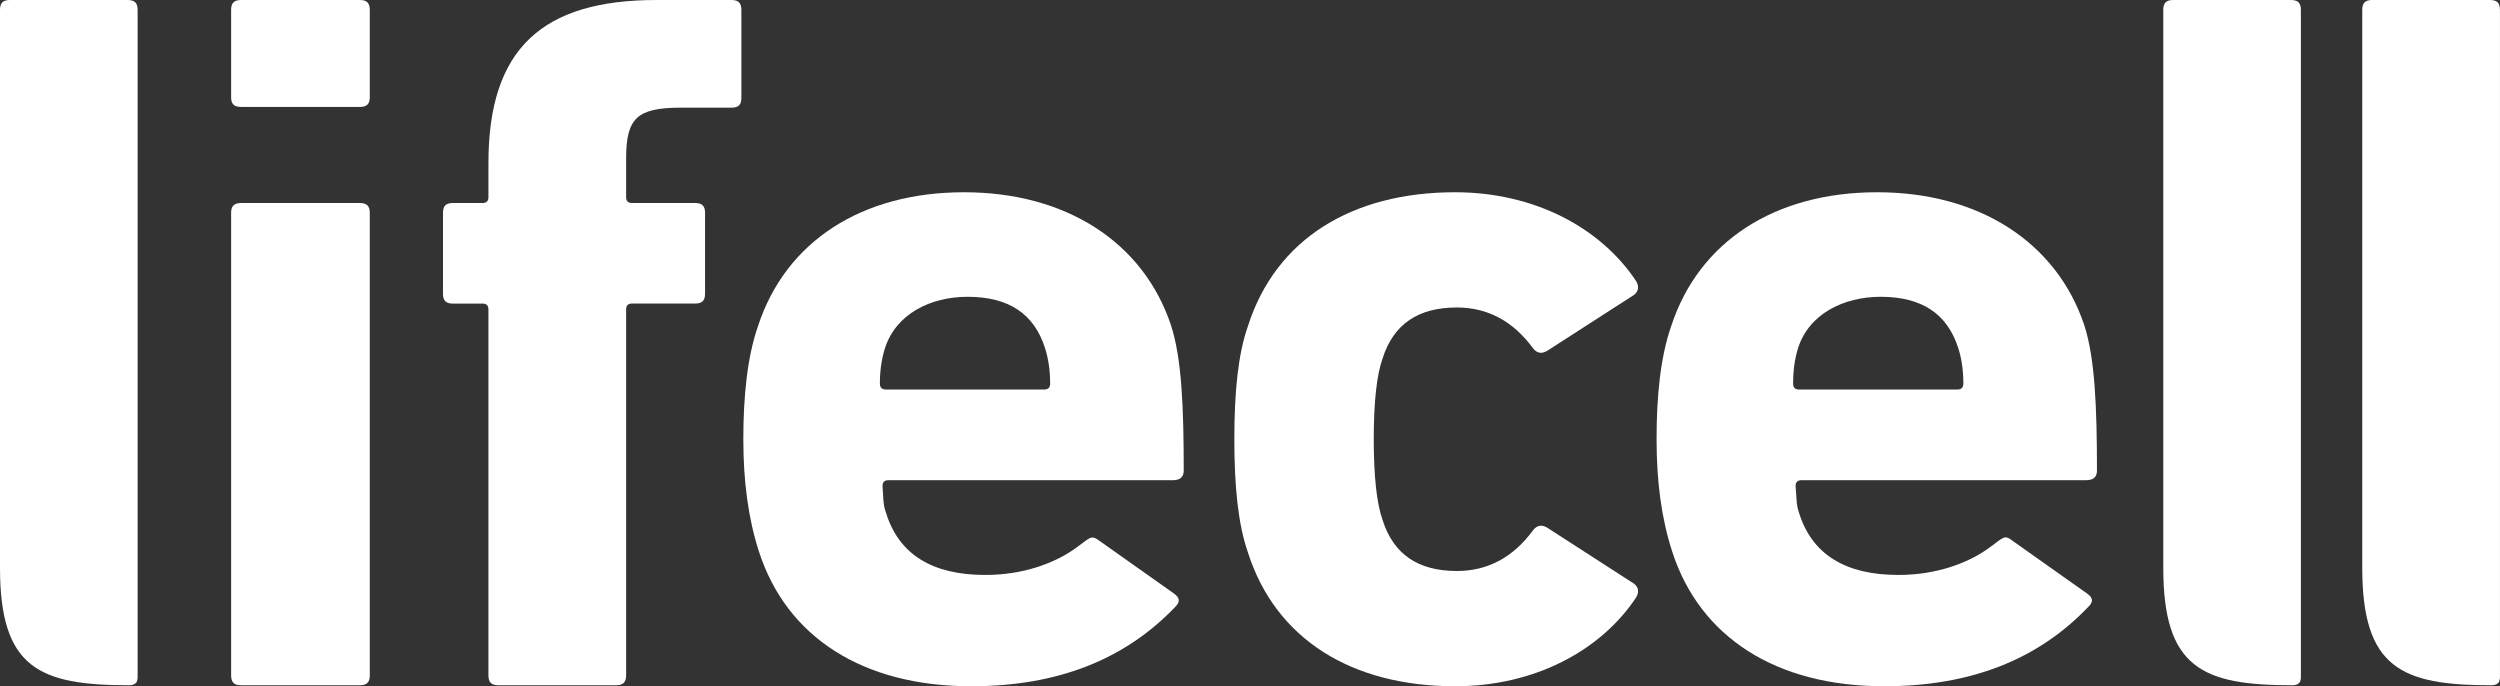 <svg width="102" height="28" viewBox="0 0 102 28" fill="none" xmlns="http://www.w3.org/2000/svg">
<rect x="0" y="0" width="102" height="28" fill="#333333" stroke="none"/>
<path d="M93.876 0.401C93.876 0.12 93.756 0 93.466 0H88.663C88.383 0 88.262 0.12 88.262 0.401V23.162C88.262 27.253 89.853 27.958 93.52 27.958C93.632 27.958 93.725 27.946 93.809 27.861C93.891 27.785 93.876 27.572 93.876 27.572V0.401Z" fill="white"/>
<path d="M20.334 27.958C20.049 27.958 19.928 27.839 19.928 27.556V12.623C19.928 12.463 19.846 12.386 19.688 12.386H18.472C18.192 12.386 18.074 12.268 18.074 11.986V8.68C18.074 8.406 18.192 8.283 18.472 8.283H19.688C19.846 8.283 19.928 8.203 19.928 8.047V6.653C19.928 1.994 22.112 0 26.794 0H29.842C30.125 0 30.248 0.12 30.248 0.401V3.997C30.248 4.279 30.125 4.393 29.842 4.393H27.765C25.982 4.393 25.546 4.833 25.546 6.468V8.046C25.546 8.202 25.625 8.282 25.783 8.282H28.361C28.642 8.282 28.766 8.405 28.766 8.679V11.985C28.766 12.268 28.642 12.385 28.361 12.385H25.783C25.625 12.385 25.546 12.463 25.546 12.622V27.555C25.546 27.838 25.418 27.958 25.138 27.958H20.334L20.334 27.958Z" fill="white"/>
<path d="M9.835 27.958C9.554 27.958 9.43 27.84 9.43 27.556V8.68C9.43 8.406 9.554 8.283 9.835 8.283H14.682C14.963 8.283 15.087 8.406 15.087 8.68V27.556C15.087 27.84 14.963 27.958 14.682 27.958H9.835ZM9.835 4.363C9.554 4.363 9.43 4.247 9.43 3.968V0.401C9.43 0.12 9.554 0 9.835 0H14.682C14.963 0 15.087 0.12 15.087 0.401V3.968C15.087 4.246 14.963 4.363 14.682 4.363H9.835Z" fill="white"/>
<path d="M50.917 22.543C50.511 21.386 50.361 19.829 50.361 17.918C50.361 16.007 50.511 14.452 50.917 13.302C52.049 9.754 55.161 7.844 59.366 7.844C62.592 7.844 65.301 9.282 66.753 11.468C66.871 11.669 66.871 11.867 66.673 12.029L63.154 14.295C62.914 14.453 62.712 14.418 62.554 14.217C61.741 13.104 60.694 12.545 59.442 12.545C57.863 12.545 56.858 13.223 56.413 14.614C56.169 15.29 56.049 16.41 56.049 17.919C56.049 19.428 56.169 20.546 56.413 21.228C56.858 22.619 57.863 23.297 59.442 23.297C60.694 23.297 61.741 22.742 62.554 21.627C62.712 21.429 62.914 21.387 63.154 21.547L66.673 23.818C66.871 23.973 66.871 24.174 66.753 24.378C65.301 26.561 62.592 27.999 59.366 27.999C55.161 27.999 52.048 26.086 50.917 22.544" fill="white"/>
<path d="M79.863 15.892C80.029 15.892 80.1 15.809 80.105 15.653C80.105 15.134 80.04 14.653 79.902 14.217C79.458 12.813 78.427 12.109 76.729 12.109C75.225 12.109 73.793 12.809 73.357 14.217C73.222 14.652 73.159 15.134 73.159 15.653C73.159 15.809 73.237 15.892 73.395 15.892H79.863H79.863ZM68.227 22.506C67.784 21.147 67.588 19.631 67.588 17.919C67.588 16.207 67.739 14.576 68.186 13.303C69.32 9.837 72.43 7.844 76.588 7.844C80.745 7.844 83.902 9.879 85.038 13.264C85.474 14.614 85.556 16.605 85.556 19.198C85.556 19.474 85.397 19.592 85.109 19.592H73.501C73.34 19.592 73.259 19.676 73.259 19.83C73.303 20.23 73.277 20.587 73.395 20.904C73.919 22.62 75.292 23.455 77.441 23.458C79.005 23.462 80.255 22.972 81.04 22.434C81.758 21.941 81.745 21.768 82.147 22.089L85.153 24.216C85.426 24.41 85.396 24.574 85.193 24.77C83.134 26.923 80.386 27.999 76.872 27.999C72.468 27.999 69.358 26.004 68.226 22.506" fill="white"/>
<path d="M42.604 15.892C42.767 15.892 42.846 15.809 42.846 15.653C42.846 15.134 42.779 14.653 42.642 14.217C42.201 12.813 41.17 12.109 39.476 12.109C37.959 12.109 36.547 12.813 36.103 14.217C35.965 14.654 35.899 15.134 35.899 15.653C35.899 15.809 35.977 15.892 36.144 15.892H42.604ZM30.966 22.506C30.526 21.147 30.328 19.631 30.328 17.919C30.328 16.207 30.482 14.576 30.928 13.303C32.06 9.837 35.172 7.844 39.332 7.844C43.492 7.844 46.644 9.879 47.774 13.264C48.215 14.614 48.296 16.605 48.296 19.198C48.296 19.474 48.137 19.592 47.855 19.592H36.242C36.083 19.592 36.007 19.676 36.007 19.83C36.04 20.23 36.022 20.587 36.144 20.904C36.664 22.62 38.036 23.455 40.183 23.458C41.754 23.462 42.999 22.972 43.788 22.434C44.502 21.941 44.483 21.78 44.891 22.089L47.898 24.216C48.165 24.41 48.139 24.574 47.942 24.77C45.876 26.923 43.134 27.999 39.62 27.999C35.211 27.999 32.097 26.004 30.966 22.506Z" fill="white"/>
<path d="M101.998 0.401C101.998 0.12 101.876 0 101.59 0H96.783C96.503 0 96.38 0.12 96.38 0.401V23.162C96.38 27.253 97.974 27.958 101.635 27.958C101.75 27.958 101.839 27.946 101.931 27.861C102.008 27.785 101.999 27.572 101.999 27.572V0.401H101.998Z" fill="white"/>
<path d="M5.615 0.401C5.615 0.12 5.494 0 5.204 0H0.402C0.121 0 0 0.12 0 0.401V23.162C0 27.253 1.591 27.958 5.259 27.958C5.37 27.958 5.463 27.946 5.548 27.861C5.63 27.785 5.615 27.572 5.615 27.572V0.401Z" fill="white"/>
</svg>

